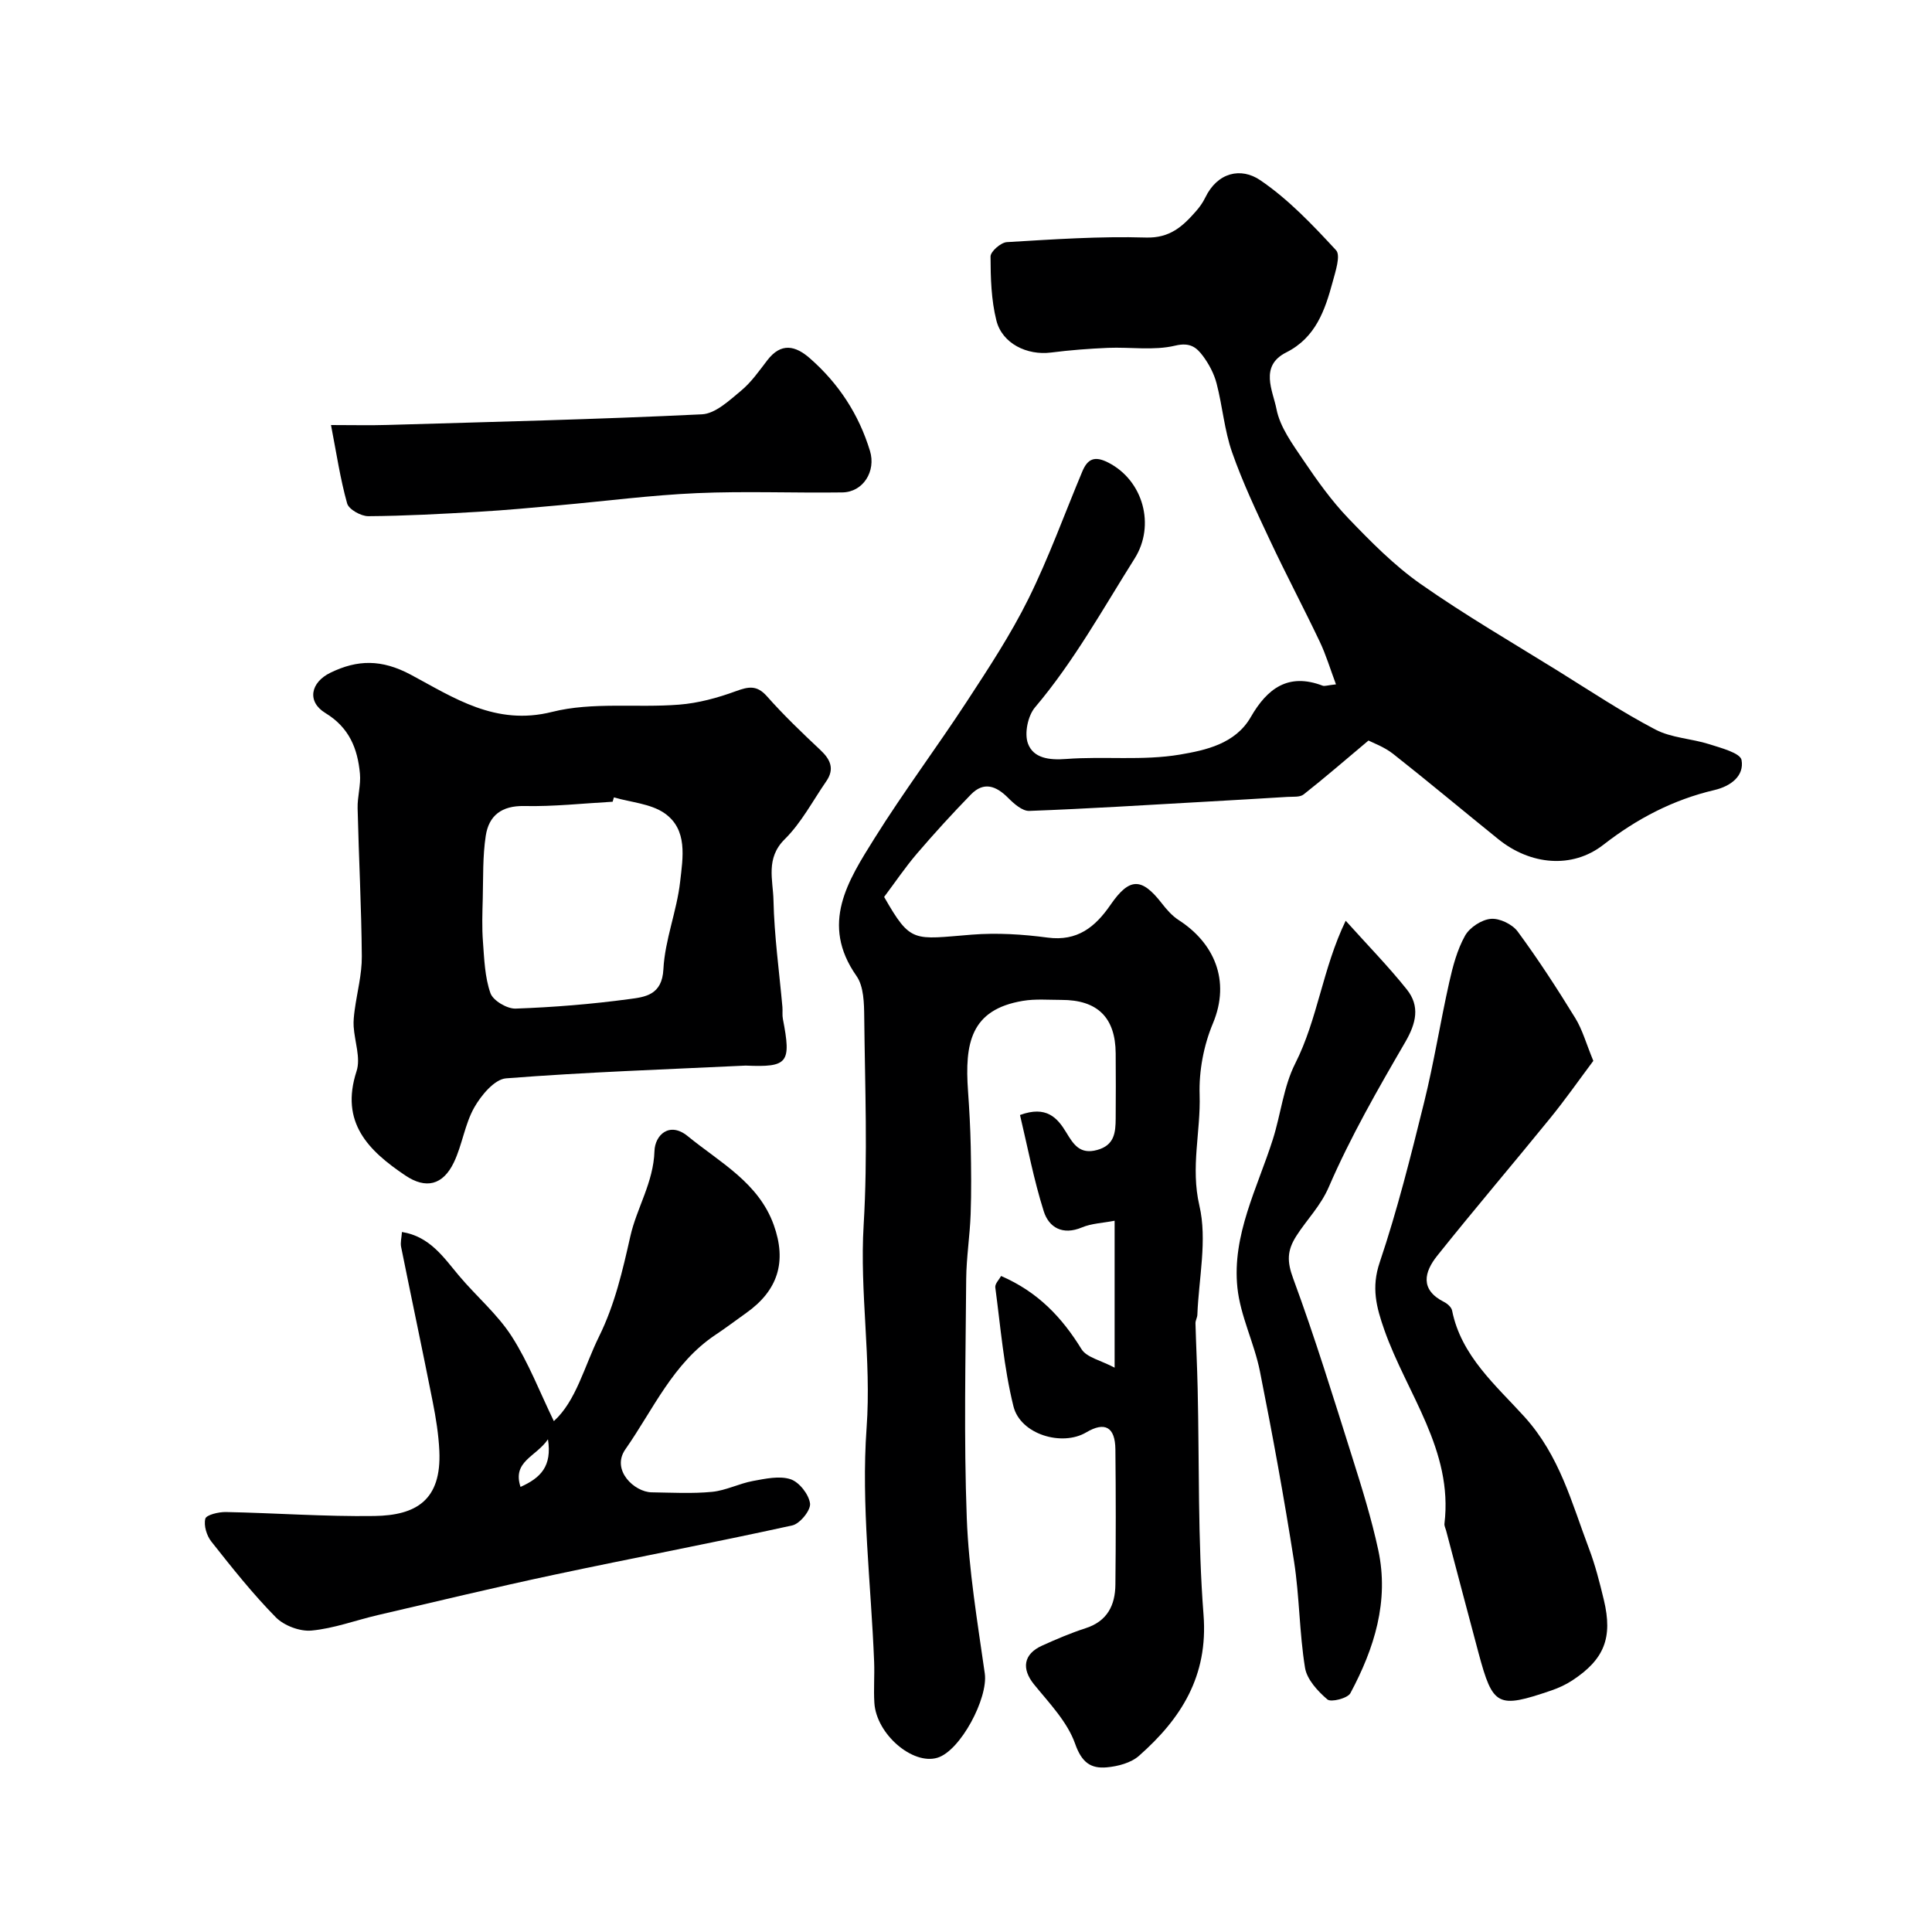 <svg enable-background="new 0 0 400 400" viewBox="0 0 400 400" xmlns="http://www.w3.org/2000/svg"><g fill="#000001"><path d="m207.27 264.18c7.69 3.34 12.63 8.63 16.64 15.14 1.07 1.74 4.01 2.32 6.86 3.84 0-10.86 0-20.3 0-30.42-2.47.48-4.79.55-6.78 1.39-3.98 1.67-6.83.01-7.89-3.34-2.08-6.57-3.36-13.39-4.92-19.94 5.44-2 7.73.55 9.57 3.6 1.51 2.49 2.83 4.62 6.4 3.64 3.59-.98 3.82-3.62 3.84-6.5.03-4.5.04-9 0-13.5-.05-7.43-3.77-11.09-11.26-11.07-2.66 0-5.38-.24-7.97.2-10.8 1.81-12.05 8.77-11.34 18.7.27 3.81.48 7.62.56 11.43.09 4.68.15 9.37-.02 14.05-.16 4.48-.88 8.94-.92 13.41-.12 16.5-.5 33.02.12 49.49.41 10.76 2.21 21.49 3.73 32.18.72 5.1-5.03 15.99-9.8 17.44-5.14 1.56-12.65-4.89-13.06-11.34-.18-2.82.06-5.67-.05-8.5-.63-16.17-2.72-32.44-1.56-48.48 1.02-14.13-1.46-27.96-.61-42 .86-14.28.27-28.66.12-42.99-.03-2.88-.08-6.37-1.6-8.54-7.58-10.79-1.76-19.71 3.69-28.45 6.05-9.68 12.92-18.85 19.17-28.41 4.51-6.9 9.07-13.84 12.72-21.2 4.24-8.56 7.48-17.6 11.18-26.42 1.08-2.56 2.51-3.28 5.36-1.82 7.24 3.69 9.8 12.99 5.46 19.87-6.59 10.45-12.56 21.29-20.62 30.81-1.49 1.76-2.24 5.41-1.46 7.5 1.12 3.01 4.35 3.46 7.87 3.19 7.85-.6 15.9.39 23.59-.91 5.28-.9 11.47-2.2 14.67-7.77 3.4-5.92 7.77-9.21 14.87-6.5.41.16.97-.08 2.77-.27-1.19-3.17-2.06-6.12-3.37-8.86-3.34-7.02-6.98-13.89-10.28-20.92-2.82-6-5.67-12.02-7.86-18.27-1.6-4.57-1.98-9.54-3.21-14.26-.52-2-1.57-3.99-2.81-5.66-1.33-1.78-2.66-2.9-5.76-2.16-4.42 1.06-9.27.27-13.92.46-3.94.17-7.88.47-11.78.97-4.96.63-10.12-1.85-11.32-6.64-1.07-4.26-1.2-8.82-1.21-13.25 0-1.03 2.14-2.9 3.38-2.97 9.59-.57 19.21-1.24 28.79-.95 4.97.15 7.62-2.32 10.36-5.44.75-.85 1.43-1.81 1.92-2.82 2.54-5.28 7.42-6.31 11.38-3.62 5.85 3.97 10.87 9.27 15.71 14.51.99 1.07-.13 4.4-.71 6.57-1.59 5.87-3.52 11.52-9.6 14.58-5.63 2.83-2.76 7.97-2.03 11.73.73 3.77 3.35 7.29 5.59 10.62 2.83 4.18 5.8 8.36 9.28 11.99 4.67 4.86 9.49 9.76 14.98 13.61 9.2 6.45 18.95 12.11 28.51 18.04 6.64 4.13 13.18 8.48 20.1 12.1 3.33 1.74 7.48 1.86 11.15 3.03 2.44.78 6.43 1.82 6.68 3.28.58 3.26-2.19 5.4-5.61 6.21-8.54 2-16.05 5.92-23.01 11.34-6.45 5.02-15.1 4.19-21.73-1.16-7.28-5.87-14.44-11.88-21.79-17.67-1.86-1.46-4.22-2.3-5.1-2.76-4.97 4.17-9.12 7.77-13.43 11.16-.77.61-2.21.44-3.35.51-5.62.35-11.24.67-16.86.99-12.19.68-24.38 1.46-36.59 1.91-1.44.05-3.18-1.49-4.38-2.7-2.48-2.49-5.03-3.44-7.7-.7-3.85 3.95-7.58 8.04-11.17 12.23-2.44 2.85-4.55 5.99-6.8 8.98 5.55 9.71 6.02 8.77 18.16 7.81 5.19-.41 10.52-.08 15.7.61 6.16.81 9.85-2.2 13-6.77 3.92-5.69 6.44-5.71 10.61-.35 1.01 1.31 2.17 2.63 3.54 3.51 7.19 4.63 10.82 12.4 7.05 21.4-1.9 4.53-2.9 9.84-2.74 14.75.24 7.62-1.9 15-.05 22.95 1.66 7.11-.13 15.04-.42 22.6-.02.59-.4 1.17-.39 1.75.12 4.48.35 8.96.45 13.45.36 15.65.01 31.36 1.22 46.94.98 12.67-4.65 21.49-13.36 29.17-1.66 1.47-4.36 2.18-6.66 2.39-3.32.3-5.2-.99-6.57-4.89-1.6-4.54-5.36-8.41-8.52-12.3-2.59-3.21-2.21-6.25 1.68-8.01 2.96-1.34 5.97-2.62 9.05-3.62 4.47-1.45 6.09-4.76 6.13-9.01.1-9.33.1-18.67 0-28-.05-4.65-2.18-5.81-6.04-3.52-5.01 2.97-13.64.42-15.07-5.41-1.99-8.03-2.66-16.4-3.76-24.64-.06-.76.84-1.64 1.21-2.33z"/><path d="m154.38 220.62c-16.54.79-33.1 1.35-49.61 2.64-2.39.19-5.15 3.51-6.58 6.03-1.96 3.47-2.48 7.72-4.21 11.35-2.28 4.77-5.82 5.58-10.06 2.73-7.65-5.15-13.56-10.96-10.1-21.59.89-2.73-.4-6.14-.6-9.25-.07-1.12.06-2.27.21-3.39.5-3.71 1.51-7.42 1.48-11.13-.08-10.23-.63-20.45-.87-30.67-.06-2.39.7-4.82.48-7.17-.48-5.18-2.2-9.53-7.16-12.55-3.84-2.34-3.1-6.33 1.07-8.35 5.57-2.7 10.56-2.82 16.64.43 8.88 4.75 17.53 10.64 29.24 7.69 8.35-2.1 17.52-.81 26.28-1.5 3.97-.31 7.98-1.4 11.74-2.78 2.63-.96 4.36-1.32 6.46 1.05 3.46 3.91 7.26 7.55 11.07 11.13 2.11 1.98 2.96 3.94 1.2 6.48-2.8 4.05-5.15 8.58-8.59 11.98-4.01 3.96-2.42 8.44-2.33 12.63.16 7.38 1.19 14.73 1.85 22.1.07.83-.06 1.69.1 2.49 1.76 9.12 1.08 10.03-7.71 9.65zm-27.28-55.53c-.09.3-.17.6-.26.9-6.1.34-12.2 1.02-18.29.89-4.7-.1-7.34 1.98-7.98 6.16-.65 4.25-.51 8.63-.62 12.96-.08 2.99-.19 6 .04 8.98.27 3.58.38 7.31 1.55 10.64.54 1.54 3.44 3.26 5.21 3.2 7.87-.28 15.74-.92 23.54-1.97 3.24-.43 6.79-.81 7.06-6.18.31-6.09 2.79-12.05 3.47-18.16.55-4.92 1.64-10.79-3.28-14.17-2.88-1.97-6.93-2.22-10.44-3.25z"/><path d="m83.22 255.07c5.78.93 8.6 5.23 11.84 9.09 3.57 4.24 7.93 7.92 10.89 12.53 3.49 5.44 5.84 11.62 8.72 17.54 4.62-4.19 6.27-11.26 9.36-17.53 3.27-6.63 4.86-13.58 6.48-20.76 1.31-5.83 4.79-11.12 4.99-17.62.1-3.31 3.09-6.19 6.89-3.09 6.62 5.42 14.64 9.59 17.8 18.36 2.76 7.67.86 13.6-5.7 18.25-2.13 1.51-4.2 3.09-6.37 4.53-8.8 5.87-12.87 15.45-18.64 23.69-3.02 4.32 1.89 8.86 5.43 8.91 4.18.06 8.38.3 12.52-.1 2.86-.28 5.59-1.72 8.46-2.25 2.57-.47 5.47-1.12 7.79-.36 1.79.59 3.78 3.13 4.03 5.02.18 1.39-2.09 4.19-3.67 4.54-16.37 3.6-32.84 6.71-49.23 10.2-12.24 2.6-24.41 5.54-36.6 8.37-4.58 1.07-9.09 2.77-13.72 3.2-2.41.22-5.69-1.02-7.4-2.76-4.8-4.88-9.08-10.28-13.33-15.66-.97-1.22-1.61-3.33-1.25-4.74.2-.79 2.76-1.41 4.25-1.38 10.26.2 20.53.97 30.78.82 8.6-.13 13.89-3.26 13.42-13.49-.16-3.41-.71-6.84-1.38-10.2-2.11-10.68-4.38-21.33-6.53-32-.19-.9.09-1.93.17-3.11zm24.55 52.78c4.17-1.88 6.55-4.26 5.68-9.86-2.48 3.65-7.43 4.53-5.68 9.86z"/><path d="m329.88 219.64c-2.94 3.93-5.78 7.99-8.91 11.84-7.76 9.55-15.75 18.91-23.42 28.52-2.66 3.33-3.62 7.01 1.41 9.55.7.35 1.54 1.09 1.68 1.78 1.87 9.43 9.19 15.6 14.98 22 7.33 8.12 9.76 17.77 13.34 27.23 1.32 3.47 2.24 7.11 3.11 10.73 1.86 7.8.08 12.27-6.54 16.62-1.34.88-2.84 1.57-4.36 2.09-11.12 3.79-12.08 3.3-15.05-7.75-2.27-8.45-4.48-16.91-6.72-25.37-.13-.48-.4-.98-.34-1.43 1.83-15.21-7.81-26.91-12.45-40.11-1.66-4.73-2.72-8.77-.96-13.97 3.66-10.86 6.45-22.04 9.21-33.19 2.03-8.2 3.34-16.57 5.19-24.81.74-3.31 1.64-6.72 3.27-9.64.95-1.7 3.41-3.32 5.33-3.49 1.8-.17 4.46 1.11 5.57 2.62 4.25 5.77 8.16 11.8 11.91 17.9 1.5 2.43 2.27 5.3 3.75 8.88z"/><path d="m278.61 190.63c4.58 5.1 8.86 9.47 12.66 14.23 2.76 3.46 1.94 6.98-.32 10.88-5.68 9.77-11.35 19.64-15.82 29.98-1.72 3.99-4.54 6.74-6.71 10.13-1.97 3.07-1.98 5.32-.68 8.85 4.49 12.17 8.31 24.6 12.22 36.98 2 6.34 3.99 12.72 5.39 19.22 2.29 10.61-.82 20.41-5.77 29.66-.57 1.06-4.02 1.93-4.76 1.29-2-1.71-4.24-4.14-4.63-6.56-1.18-7.27-1.14-14.74-2.27-22.01-2.06-13.17-4.46-26.3-7.07-39.38-1.17-5.85-4.05-11.44-4.66-17.31-1.13-10.89 4.12-20.59 7.32-30.64 1.67-5.23 2.22-10.97 4.66-15.78 4.66-9.21 5.64-19.58 10.44-29.54z"/><path d="m68.53 88c4.47 0 8.1.09 11.73-.02 21.69-.64 43.39-1.15 65.06-2.2 2.79-.13 5.66-2.86 8.09-4.87 2.12-1.75 3.76-4.12 5.46-6.33 2.85-3.7 5.79-3.05 8.83-.38 5.94 5.21 10.11 11.58 12.42 19.16 1.28 4.21-1.41 8.53-5.72 8.59-10.05.14-20.12-.29-30.16.15-9.51.42-18.97 1.66-28.46 2.51-5.57.5-11.15 1.03-16.73 1.35-7.59.44-15.19.86-22.79.91-1.52.01-4.04-1.4-4.39-2.64-1.43-5.1-2.21-10.39-3.34-16.23z"/></g></svg>